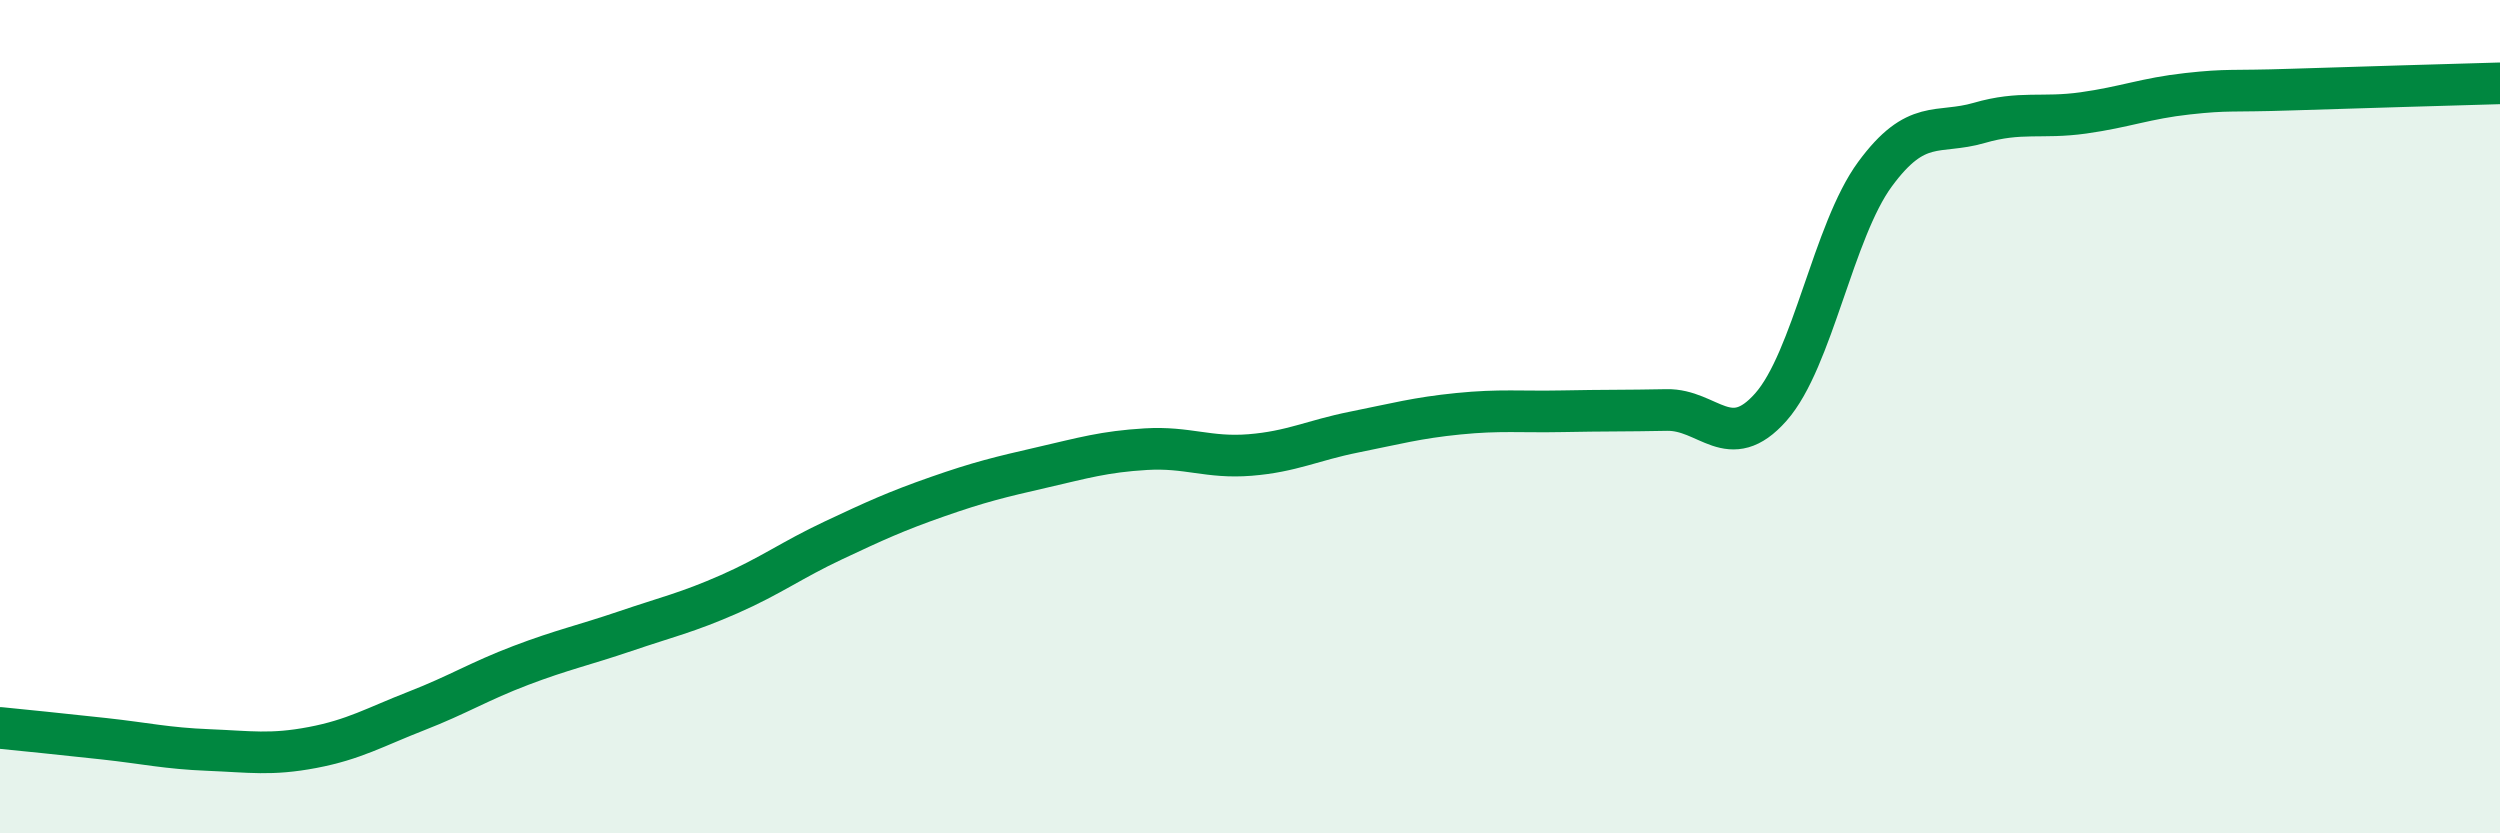 
    <svg width="60" height="20" viewBox="0 0 60 20" xmlns="http://www.w3.org/2000/svg">
      <path
        d="M 0,17.47 C 0.5,17.52 1.5,17.62 2.5,17.73 C 3.5,17.84 4,17.96 5,18 C 6,18.04 6.5,18.13 7.5,17.94 C 8.5,17.75 9,17.45 10,17.06 C 11,16.67 11.5,16.35 12.5,15.97 C 13.5,15.59 14,15.49 15,15.15 C 16,14.81 16.5,14.7 17.5,14.26 C 18.5,13.82 19,13.44 20,12.97 C 21,12.5 21.5,12.27 22.5,11.92 C 23.5,11.57 24,11.45 25,11.22 C 26,10.99 26.5,10.84 27.5,10.78 C 28.5,10.72 29,11 30,10.92 C 31,10.84 31.5,10.57 32.5,10.37 C 33.5,10.17 34,10.03 35,9.93 C 36,9.83 36.5,9.89 37.5,9.87 C 38.5,9.85 39,9.86 40,9.84 C 41,9.82 41.5,10.9 42.5,9.77 C 43.5,8.64 44,5.54 45,4.18 C 46,2.82 46.5,3.24 47.5,2.95 C 48.5,2.66 49,2.85 50,2.71 C 51,2.57 51.5,2.36 52.5,2.25 C 53.5,2.14 53.5,2.2 55,2.15 C 56.5,2.1 59,2.03 60,2L60 20L0 20Z"
        fill="#008740"
        opacity="0.1"
        stroke-linecap="round"
        stroke-linejoin="round"
      />
      <path
        d="M 0,17.47 C 0.5,17.52 1.5,17.62 2.5,17.73 C 3.5,17.84 4,17.96 5,18 C 6,18.04 6.5,18.13 7.5,17.94 C 8.5,17.75 9,17.45 10,17.06 C 11,16.67 11.5,16.35 12.5,15.97 C 13.5,15.59 14,15.49 15,15.15 C 16,14.81 16.5,14.7 17.5,14.26 C 18.5,13.82 19,13.44 20,12.97 C 21,12.5 21.5,12.27 22.5,11.92 C 23.5,11.57 24,11.45 25,11.22 C 26,10.99 26.5,10.84 27.5,10.78 C 28.5,10.72 29,11 30,10.92 C 31,10.84 31.5,10.57 32.5,10.37 C 33.5,10.17 34,10.03 35,9.93 C 36,9.83 36.5,9.89 37.5,9.87 C 38.5,9.85 39,9.86 40,9.84 C 41,9.82 41.5,10.9 42.5,9.77 C 43.5,8.64 44,5.54 45,4.18 C 46,2.82 46.5,3.24 47.5,2.95 C 48.5,2.66 49,2.85 50,2.71 C 51,2.57 51.5,2.36 52.5,2.25 C 53.5,2.14 53.5,2.2 55,2.15 C 56.5,2.1 59,2.03 60,2"
        stroke="#008740"
        stroke-width="1"
        fill="none"
        stroke-linecap="round"
        stroke-linejoin="round"
      />
    </svg>
  